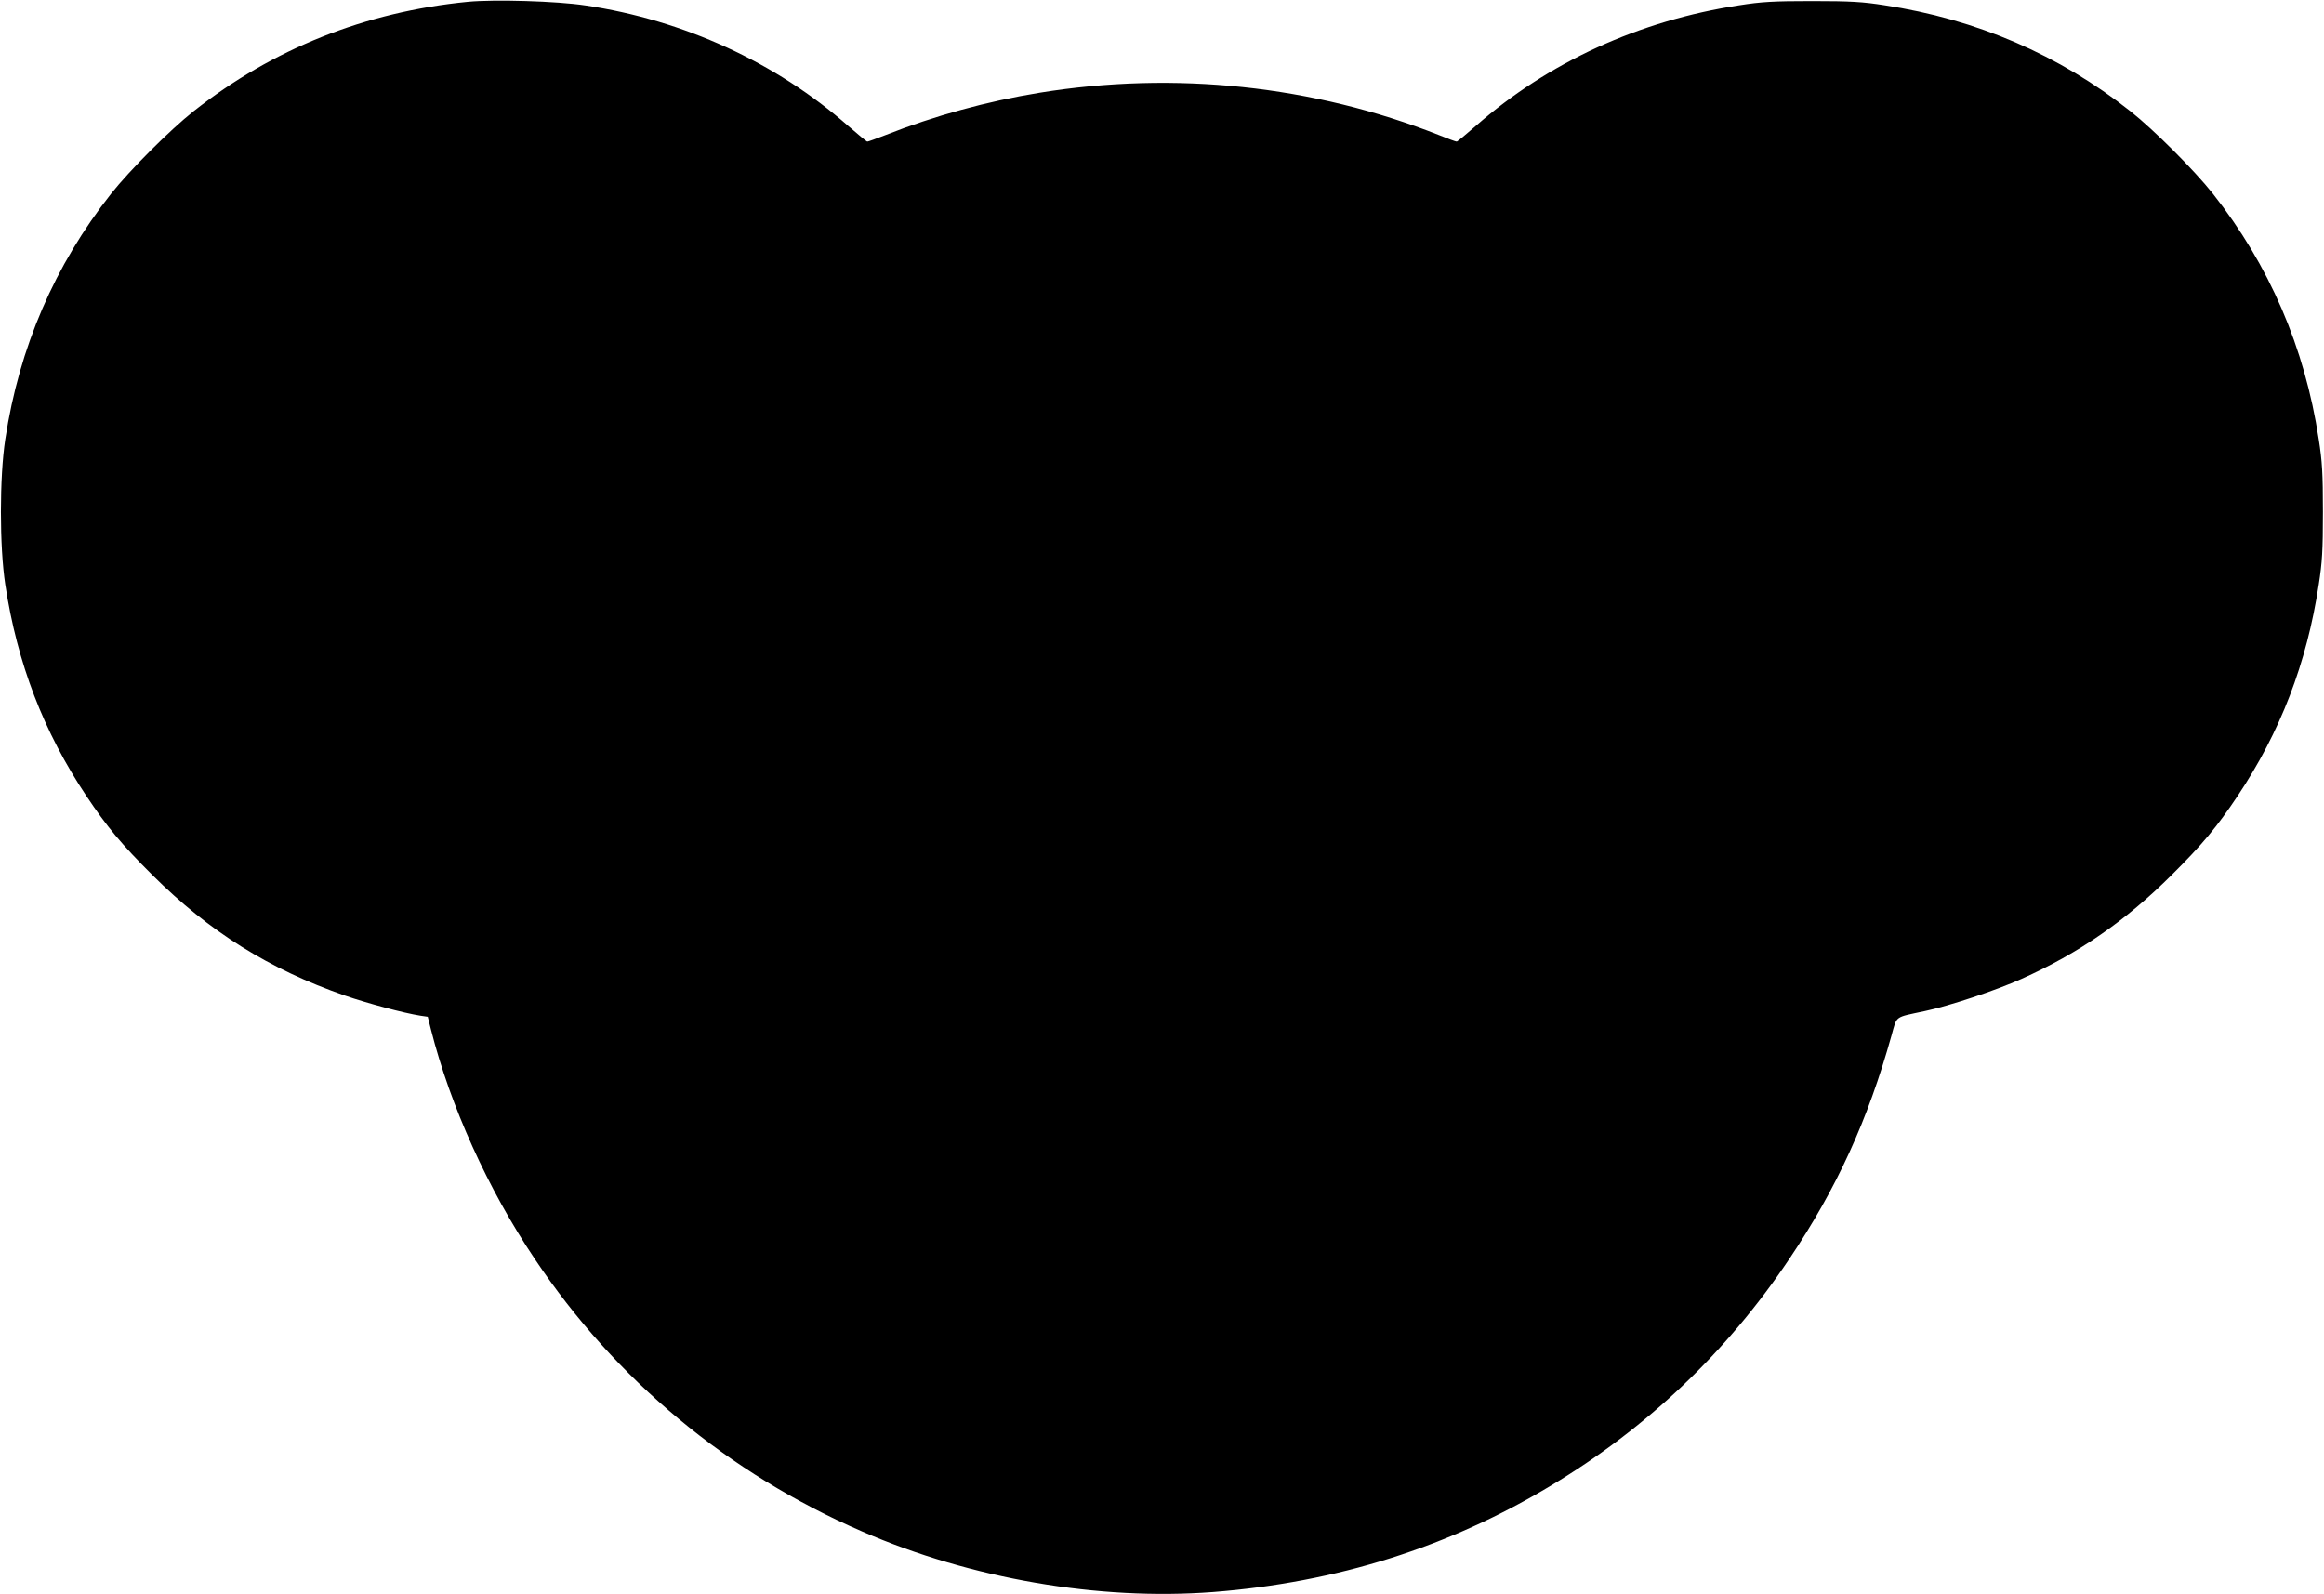 <?xml version="1.0" standalone="no"?>
<!DOCTYPE svg PUBLIC "-//W3C//DTD SVG 20010904//EN"
 "http://www.w3.org/TR/2001/REC-SVG-20010904/DTD/svg10.dtd">
<svg version="1.0" xmlns="http://www.w3.org/2000/svg"
 width="1280pt" height="878pt" viewBox="0 0 1280 878"
 preserveAspectRatio="xMidYMid meet">
<g transform="translate(0,878) scale(0.1,-0.1)"
fill="#000000" stroke="none">
<path d="M2577 8770 c-564 -55 -1076 -259 -1511 -603 -130 -103 -351 -324
-454 -454 -310 -393 -506 -846 -583 -1353 -32 -209 -32 -591 0 -800 66 -434
211 -811 447 -1165 112 -168 193 -266 363 -435 314 -313 644 -519 1060 -664
121 -42 326 -97 416 -111 l41 -6 18 -72 c107 -421 313 -877 572 -1263 444
-664 1065 -1181 1804 -1501 597 -260 1303 -381 1931 -333 683 53 1298 247
1864 588 526 316 967 735 1310 1247 262 390 433 765 563 1231 31 111 14 98
182 134 134 28 393 114 535 178 314 141 572 319 826 572 170 169 251 267 363
435 236 354 381 731 447 1165 19 121 23 187 23 400 0 213 -4 279 -23 400 -77
507 -273 960 -583 1353 -103 130 -324 351 -454 454 -393 311 -847 507 -1354
584 -121 19 -187 23 -400 23 -213 0 -279 -4 -400 -23 -551 -84 -1053 -314
-1452 -665 -54 -47 -101 -86 -105 -86 -5 0 -49 16 -98 36 -691 273 -1455 354
-2200 233 -288 -47 -577 -126 -850 -234 -49 -19 -93 -35 -98 -35 -4 0 -51 39
-105 86 -398 350 -907 584 -1447 664 -158 24 -502 34 -648 20z"/>
</g>
</svg>
